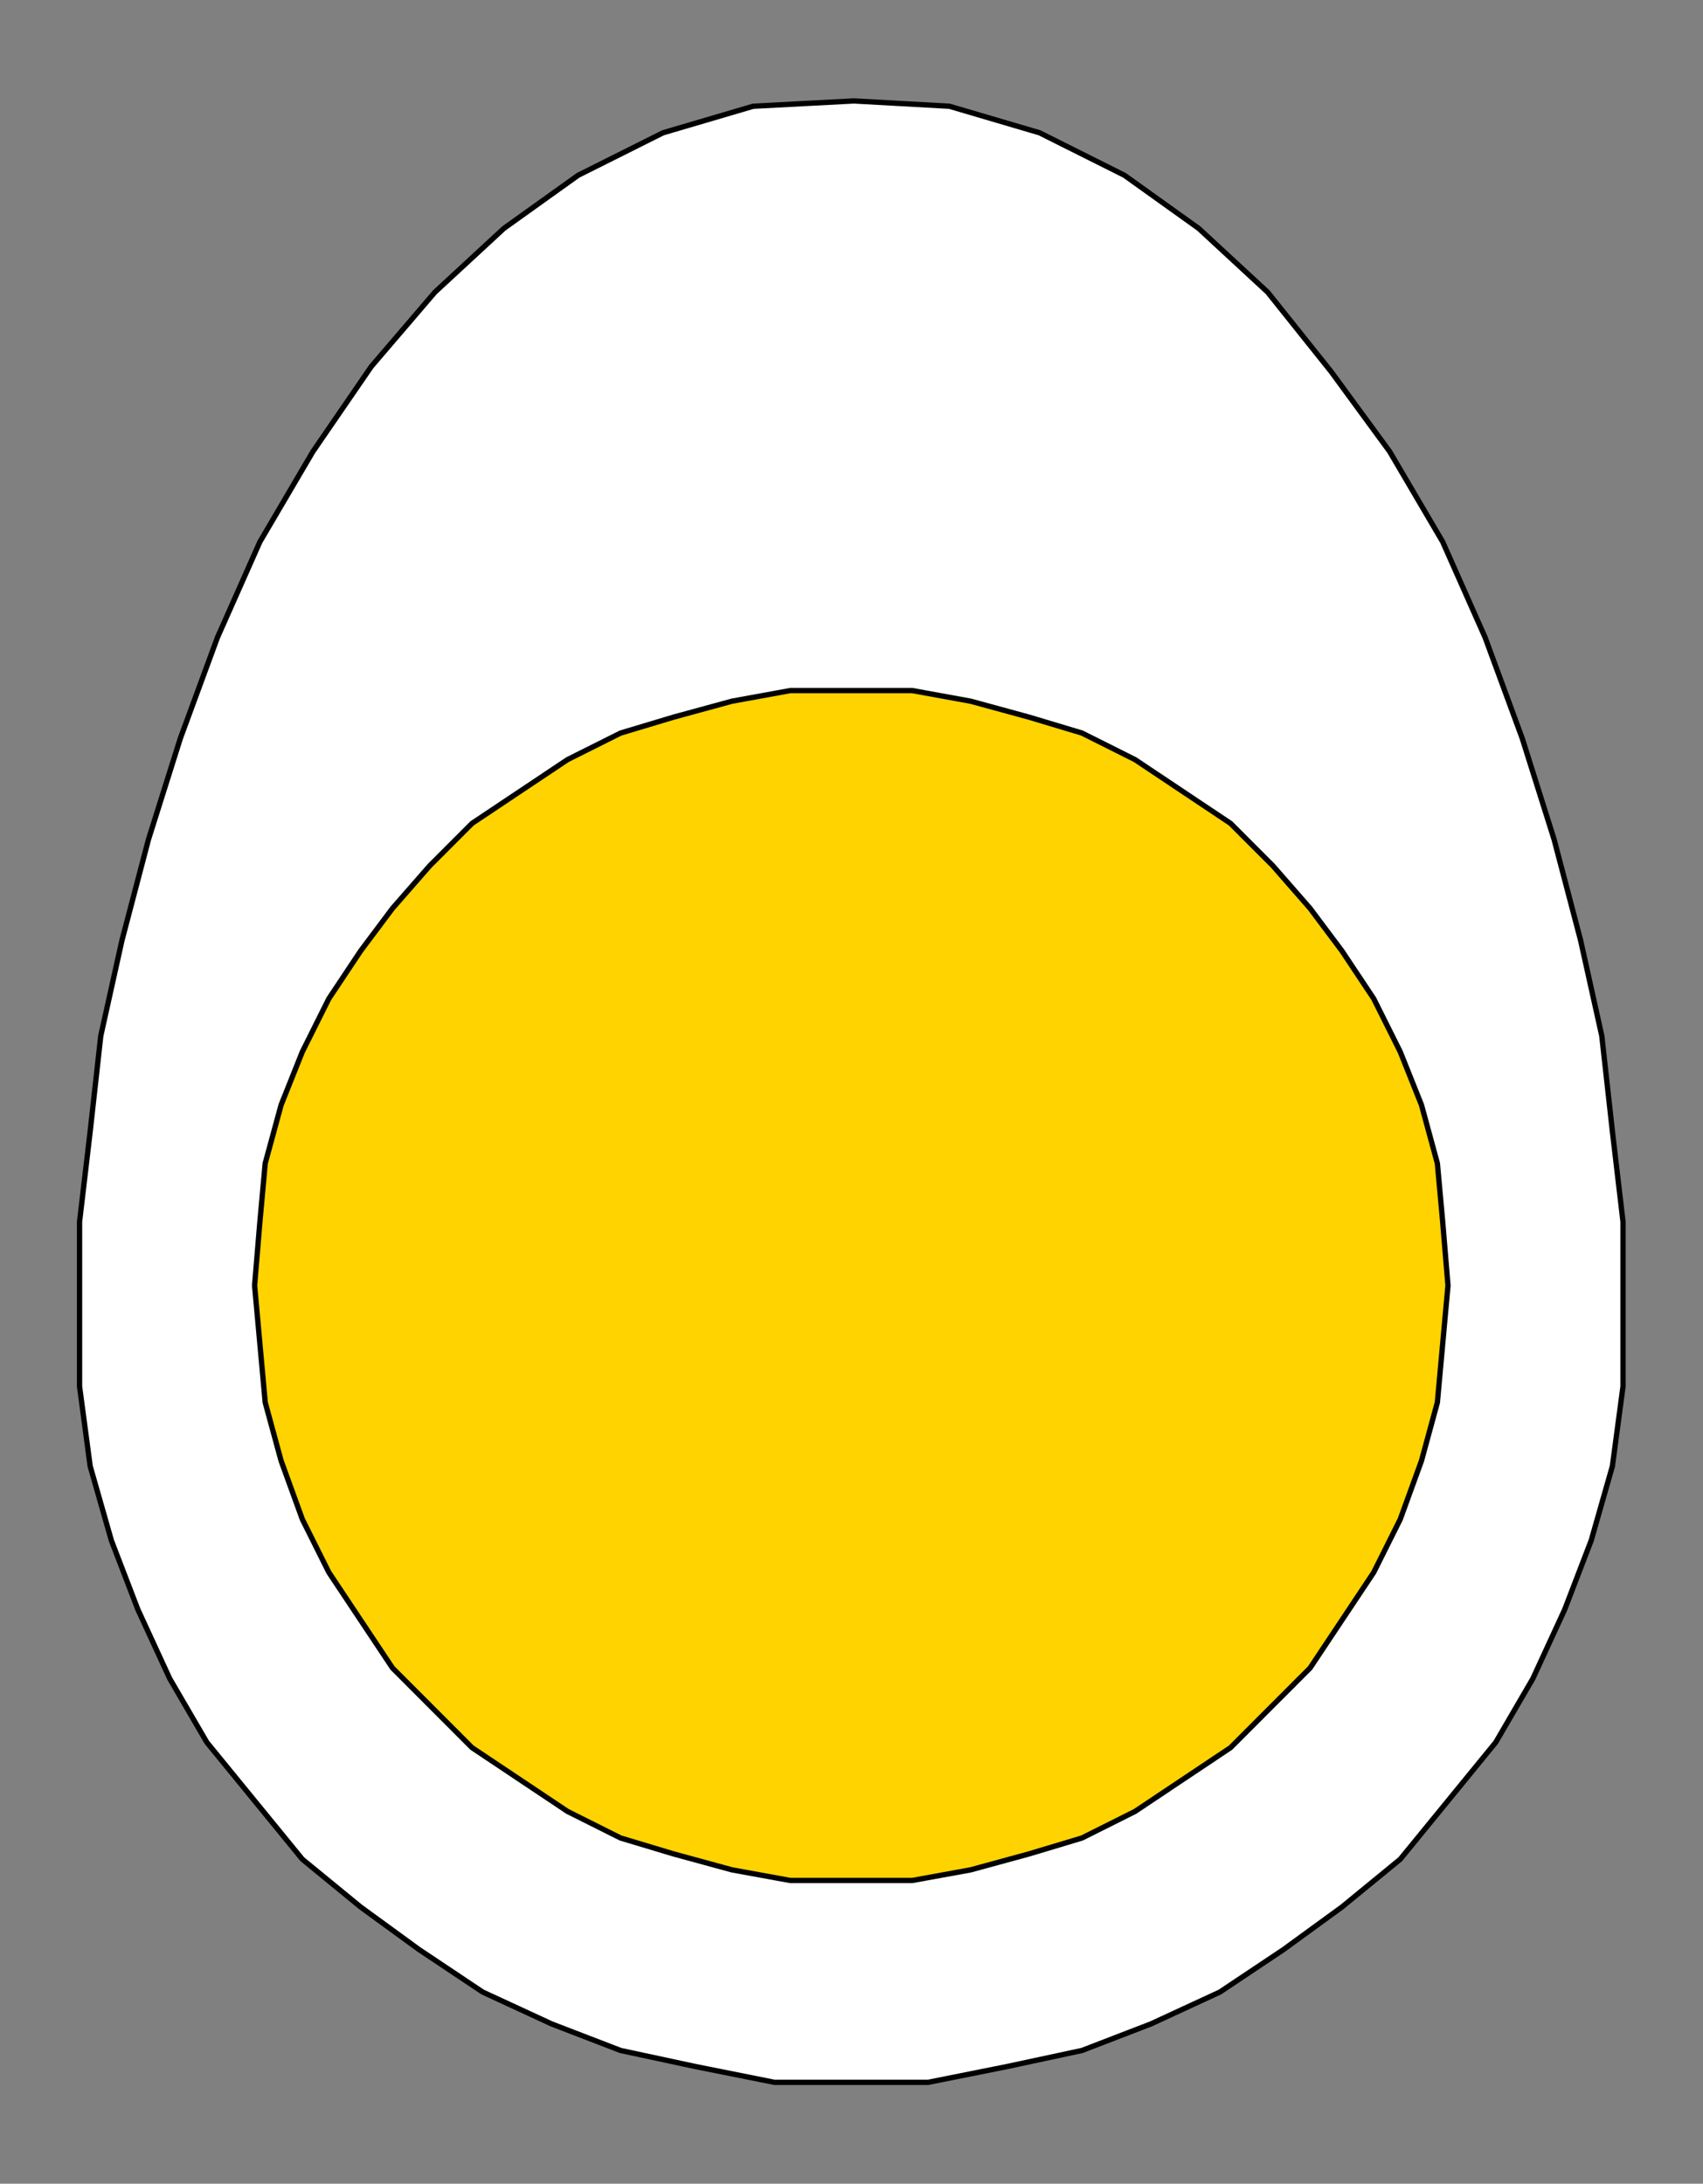 <?xml version="1.0" encoding="UTF-8" standalone="no"?>
<svg
   xmlns:dc="http://purl.org/dc/elements/1.1/"
   xmlns:cc="http://creativecommons.org/ns#"
   xmlns:rdf="http://www.w3.org/1999/02/22-rdf-syntax-ns#"
   xmlns:svg="http://www.w3.org/2000/svg"
   xmlns="http://www.w3.org/2000/svg"
   xmlns:sodipodi="http://sodipodi.sourceforge.net/DTD/sodipodi-0.dtd"
   xmlns:inkscape="http://www.inkscape.org/namespaces/inkscape"
   version="1.0"
   width="67.874mm"
   height="87.03mm"
   id="svg9"
   sodipodi:docname="EGGS003.WMF">
  <rect width="100%" height="100%" fill="#808080" stroke="none"/>
  <sodipodi:namedview
     pagecolor="#ffffff"
     bordercolor="#666666"
     borderopacity="1"
     objecttolerance="10"
     gridtolerance="10"
     guidetolerance="10"
     inkscape:pageopacity="0"
     inkscape:pageshadow="2"
     inkscape:window-width="640"
     inkscape:window-height="480"
     id="namedview11" />
  <defs
     id="defs3">
    <pattern
       id="WMFhbasepattern"
       patternUnits="userSpaceOnUse"
       width="6"
       height="6"
       x="0"
       y="0" />
  </defs>
  <path
     style="fill:#ffffff;fill-rule:evenodd;fill-opacity:1;stroke:#000000;stroke-width:0.799px;stroke-linecap:round;stroke-linejoin:round;stroke-miterlimit:4;stroke-dasharray:none;stroke-opacity:1;"
     d="  M 128.633,313.664   L 116.648,313.664   L 104.664,311.263   L 93.479,308.863   L 83.092,304.862   L 72.706,300.061   L 63.118,293.66   L 54.329,287.258   L 45.541,280.057   L 38.35,271.255   L 31.16,262.453   L 25.567,252.851   L 20.773,242.449   L 16.778,232.047   L 13.582,220.845   L 11.984,208.842   L 11.984,196.84   L 11.984,184.037   L 13.582,170.435   L 15.18,156.032   L 18.376,141.629   L 22.371,126.426   L 27.165,111.223   L 32.757,96.019   L 39.149,81.617   L 47.139,68.014   L 55.927,55.211   L 65.515,44.009   L 75.901,34.407   L 87.087,26.405   L 99.87,20.004   L 113.453,16.003   L 128.633,15.203   L 143.014,16.003   L 156.596,20.004   L 169.38,26.405   L 180.565,34.407   L 190.952,44.009   L 200.539,56.011   L 209.328,68.014   L 217.318,81.617   L 223.709,96.019   L 229.302,111.223   L 234.096,126.426   L 238.091,141.629   L 241.286,156.032   L 242.884,170.435   L 244.482,184.037   L 244.482,196.84   L 244.482,208.842   L 242.884,220.845   L 239.688,232.047   L 235.694,242.449   L 230.9,252.851   L 225.307,262.453   L 218.117,271.255   L 210.926,280.057   L 202.137,287.258   L 193.349,293.66   L 183.761,300.061   L 173.375,304.862   L 162.988,308.863   L 151.803,311.263   L 139.818,313.664   L 128.633,313.664  z "
     id="path5" />
  <path
     style="fill:#ffd300;fill-rule:evenodd;fill-opacity:1;stroke:#000000;stroke-width:0.799px;stroke-linecap:round;stroke-linejoin:round;stroke-miterlimit:4;stroke-dasharray:none;stroke-opacity:1;"
     d="  M 128.633,283.257   L 137.421,283.257   L 146.21,281.657   L 154.999,279.257   L 162.988,276.856   L 170.978,272.855   L 178.168,268.054   L 185.359,263.253   L 191.751,256.852   L 197.344,251.251   L 202.137,244.049   L 206.931,236.848   L 210.926,228.846   L 214.122,220.045   L 216.519,211.243   L 217.318,202.441   L 218.117,193.639   L 217.318,184.037   L 216.519,175.236   L 214.122,166.434   L 210.926,158.432   L 206.931,150.43   L 202.137,143.229   L 197.344,136.828   L 191.751,130.426   L 185.359,124.025   L 178.168,119.224   L 170.978,114.423   L 162.988,110.422   L 154.999,108.022   L 146.21,105.621   L 137.421,104.021   L 128.633,104.021   L 119.045,104.021   L 110.257,105.621   L 101.468,108.022   L 93.479,110.422   L 85.489,114.423   L 78.298,119.224   L 71.108,124.025   L 64.716,130.426   L 59.123,136.828   L 54.329,143.229   L 49.536,150.43   L 45.541,158.432   L 42.345,166.434   L 39.948,175.236   L 39.149,184.037   L 38.35,193.639   L 39.149,202.441   L 39.948,211.243   L 42.345,220.045   L 45.541,228.846   L 49.536,236.848   L 54.329,244.049   L 59.123,251.251   L 64.716,256.852   L 71.108,263.253   L 78.298,268.054   L 85.489,272.855   L 93.479,276.856   L 101.468,279.257   L 110.257,281.657   L 119.045,283.257   L 128.633,283.257  z "
     id="path7" />
</svg>
